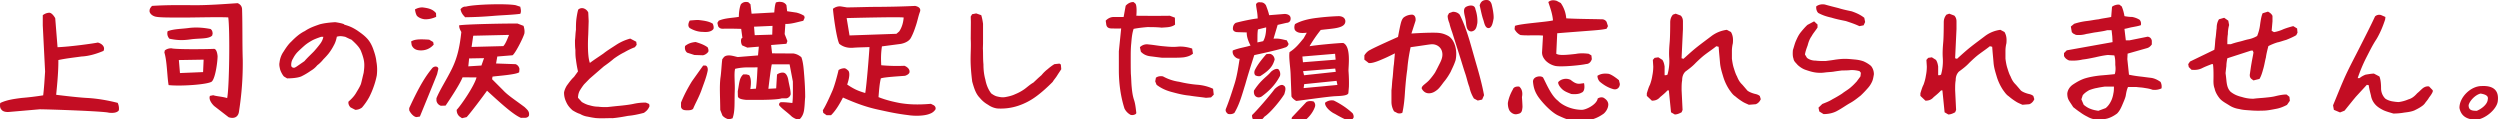 <svg xmlns="http://www.w3.org/2000/svg" width="357" height="17"><g fill="#C30D23"><path d="M5.659 15.608l-4.277.37c-.41.04-.957.021-1.211-.37-.273-.293-.137-.899-.137-.899.938-.449 1.992-.586 3.047-.723a39.238 39.238 0 0 0 3.086-.372c.137-1.132.195-2.246.273-3.398l-.332-6.581V2.17c.273-.214.625-.351.957-.351.43.039.821.781.821.781l.331 4.14c1.719-.059 4.981-.507 5.762-.665.684.195 1.055.685.801 1.192-.977.411-2.032.743-3.145.801-1.114.156-2.227.273-3.301.507.02 1.895-.253 4.277-.313 4.962 0 0 2.891.37 4.395.449 1.504.079 3.008.351 4.394.703.156.352.215.742.156 1.074-.273.371-.898.391-1.425.332-.703-.215-8.632-.487-9.882-.487zM30.582 15.139c-.391-.371-.801-.976-.605-1.445l.469-.098c.508.175 1.231.175 1.992.41.312-1.425.41-9.843.156-11.522-1.543-.078-5.43.039-6.406.019-1.758 0-3.438.02-4.024-.137-.566-.156-.878-.585-.8-.899 0-.293.351-.624.351-.624C23.727.706 25.68.725 27.809.744c2.051 0 4.121-.156 6.133-.293.39.176.605.45.625.859.078 2.441.02 4.805.098 7.246a44.002 44.002 0 0 1-.528 7.305c-.078.82-.663 1.152-1.484.879l-2.071-1.601zm-6.503-2.988c-.215-1.133-.215-3.399-.605-4.649l.058-.293c.273-.234.625-.313.938-.313.625.176 4.922.137 6.113.079.43.059.488 1.055.488 1.055 0 .723-.293 3.086-.821 3.613-.527.429-4.453.703-6.171.508zm-.138-7.695c.898-.332 1.894-.313 2.95-.45 1.035-.137 2.07-.078 3.183.137.234.195.254.332.293.625l-.059.293c-.449.527-1.777.39-2.988.547-1.192.175-1.992.156-3.125-.079a1.094 1.094 0 0 1-.254-1.073zM29 10.295l.078-1.777-3.535.058.156 1.856L29 10.295zM50.056 15.334c-.195-.195-.352-.509-.293-.82.351-.313.761-.704 1.055-1.191.273-.469.527-.839.723-1.329.136-.488.253-1.054.391-1.601.058-.449.137-.997.058-1.601-.058-.449-.254-1.036-.449-1.524-.195-.449-.508-.839-1.348-1.601-.313-.118-.566-.254-.899-.411-.332-.059-.625-.137-1.015-.059l-.176.04c-.098.488-.234.898-.43 1.23a7.319 7.319 0 0 1-.742 1.172c-.234.293-.508.586-.762.839 0 0-.371.488-.86.84a3.346 3.346 0 0 1-.917.781 9.518 9.518 0 0 1-1.386.82c-.527.215-1.407.273-2.012.273l-.449-.273c-.195-.195-.508-.781-.566-1.094-.059-.293-.137-.565-.059-.918a3.316 3.316 0 0 1 .605-1.582s.547-.917 1.035-1.347c.586-.605 1.231-1.191 1.972-1.543.684-.469 1.387-.703 2.11-.957.703-.195 1.582-.273 2.227-.312.938.137 1.425.312 1.27.351.898.234 1.386.527 1.855.82.449.313.957.664 1.347 1.075.469.468.762 1.054.958 1.602.195.546.39 1.152.449 1.777.117.605.137 1.289.059 1.973a11.048 11.048 0 0 1-.449 1.622 11.579 11.579 0 0 1-.645 1.503 8.902 8.902 0 0 1-1.016 1.464 1.62 1.62 0 0 1-.957.333l-.684-.352zm-6.582-6.601c.43-.508 1.035-1.055 1.367-1.407.313-.351.586-.683.84-1.015.253-.332.43-.665.488-1.055h-.313c-.45.157-.84.293-1.23.488-.391.215-.762.45-1.094.723-.311.274-.703.626-1.035.957a3.7 3.7 0 0 0-.644.919 1.656 1.656 0 0 0-.254 1.113c.117.195.273.253.508.195l.234-.137 1.133-.781zM58.436 15.743v-.312c1.563-3.399 2.441-4.668 3.32-5.742.332-.294.8-.234.84.136l-.176.762c-.391 1.016-2.109 5.195-2.461 6.055l-.488.078c-.41-.038-.859-.566-1.035-.977zm.352-9.296l-.078-.527c.43-.253.918-.372 2.578-.253l.566.332.078.37c-.508.587-1.21.88-2.011.821-.606-.039-.957-.313-1.133-.743zm.742-4.198c-.175-.293-.234-.664-.273-.899a2.059 2.059 0 0 1 1.094-.293c.703.098 1.406.195 1.914.82l.02.527c-.43.195-.957.351-1.524.351-.352.001-.938-.174-1.231-.506zm6.074 14.374c-.273-.255-.39-.566-.39-.937.605-.625 2.539-3.438 2.832-4.629l-1.992-.019c-.372.995-1.895 3.261-2.422 4.042l-.684.02a.918.918 0 0 1-.625-.742v-.332c.488-1.192 1.445-2.657 2.188-4.16.801-1.622 1.133-3.144 1.367-5.293-.196-.351-.313-.585-.313-.957 1.133-.175 6.992-.272 8.339-.253l.86.332c.117.391.175.742.117 1.094-.215.742-1.367 2.949-1.7 3.105l-2.167.176-.176.996 2.793.098a.864.864 0 0 1 .547.684l-.039.469c-.43.351-3.203.527-3.809.625l-.059.37 1.563 1.563c.664.723 1.621 1.328 3.086 2.422.371.371.742.625.605 1.25-.293.43-.801.215-1.113.293-1.113-.449-2.988-2.168-4.863-3.887-.586.82-2.343 3.165-2.91 3.77l-.664.156-.371-.256zm.157-15.312c.215-.234.41-.391.781-.37 1.25-.332 5.84-.45 7.109-.196l.645.215c.059.332.176.664 0 1.015-1.231.156-2.422.176-3.847.293a53.216 53.216 0 0 1-4.024.195c-.254-.272-.547-.546-.664-1.152zm3.359 6.992l-2.128.039-.118 1.132 1.875-.117.371-1.054zm3.574-3.32l-5.117.117-.234 1.601 4.531-.117c.351-.351.605-1.113.82-1.601zM83.946 16.662a2.924 2.924 0 0 1-1.114-.392c-.391-.116-.723-.312-1.055-.507-.391-.332-.723-.723-.918-1.192a3.001 3.001 0 0 1-.313-1.366c.059-.332.195-.646.391-.977.196-.253.566-.82 1.035-1.25l.566-.781a15.893 15.893 0 0 1-.293-1.699c-.078-.45-.078-.918-.078-1.368-.059-.449-.059-.918-.059-1.367.059-.469.059-.977.137-1.504 0-.469 0-.977.059-1.504.059-.449.137-.918.254-1.367.195-.195.469-.274.781-.195.332.117.527.312.664.586l.059 1.231-.059 1.913s-.195 2.93.234 4.063c.586-.449 1.27-.878 1.914-1.328.586-.468 1.25-.86 1.836-1.25a6.94 6.94 0 0 1 2.011-.898l.859.449.059.449-.252.332a9.744 9.744 0 0 0-1.504.723c-.527.253-1.036.585-1.504.917-.449.391-.977.782-1.426 1.094l-2.031 1.758-.781.8c-.274.332-.586.84-.586.84-.313.507-.293 1.093-.293 1.093l.547.605c.333.196.723.391 1.113.469.391.116.782.195 1.23.195.41.059.801.059 1.25.059.586-.059 1.25-.138 1.895-.195.586-.059 1.25-.137 1.836-.254a7.827 7.827 0 0 1 1.816-.195l.469.195.059.311c-.195.47-.41.685-.801.958-.723.194-1.543.371-2.266.43-.723.137-1.503.273-2.226.332-.781-.02-1.563.058-2.422-.02a11.908 11.908 0 0 1-1.093-.193zM97.248 15.276v-.625c.449-1.113.977-2.09 1.563-3.047l1.602-2.245h.313c.234.019.391.332.332.742-.195.957-.508 1.699-.938 2.911-.371.976-.781 1.66-1.152 2.538-.234.195-.527.195-.859.195-.393-.002-.744-.04-.861-.469zm.878-7.755c-.293-.233-.371-.604-.293-.956.469-.371.918-.508 1.504-.566.645.195 1.211.391 1.719.762 0 0 .195.41.078.644a1.26 1.26 0 0 1-.742.488l-1.23-.04-1.036-.332zm.372-3.515c-.449-.371 0-1.074 0-1.074s.821-.079 1.211-.079c.684.079 1.485.157 2.07.527 0 0 .215.45.098.762-.332.45-1.016.45-1.504.411-.704 0-1.348-.234-1.875-.547zm4.667 12.499l-.313-.8c-.02-2.09-.117-3.262.019-4.532.137-.878.157-1.894.274-2.733.195-.176.215-.489.878-.527.43-.02.938.156 1.329.233l2.891-.233.117-1.25-1.641.136-.723-.312c-.195-.215-.293-1.036.02-1.074l-.175-1.289s-1.602-.058-2.617-.02c-.547.02-.684-.391-.684-.391l-.098-.449.195-.313c.918-.391 1.894-.371 2.871-.546 0-.606.097-1.348.292-1.796.274-.293.586-.392 1.055-.293l.313.293.157 1.347 3.242-.176c.038-.546.098-1.113.234-1.426 0 0 .352-.137.723-.078.566.04.781.468.781.468l.098.859 1.328.195c.391.098.781.254 1.113.469l.059.274-.195.43c-.918.195-1.699.469-2.559.449l-.098 1.445.391.997-.137.39-2.188.176.137 1.19 3.066.02c.449.078.781.254 1.113.528.293.741.351 1.952.41 2.616.079.997.137 2.032.137 3.086-.059.586-.059 1.114-.137 1.7-.058.566-.253 1.074-.644 1.445-.352.214-1.113-.351-1.113-.351-.664-.645-1.504-1.191-1.836-1.66 0 0-.02-.332.215-.391.293-.079 1.68.098 1.68.098.117-.527.078-2.481.078-3.066l-.469-2.461h-2.539c-.137.567-.352 2.363-.488 3.497l1.113-.06.118-1.973c.195-.175.683-.351.996-.253.469.137.605.957.605.957.137.84.332 1.387.351 2.09a.747.747 0 0 1-.644.605h-.645c-.781.274-4.16.216-5.078.216-.605-.06-1.093-.157-1.172-.489l-.019-.742c.234-1.152.195-1.875.781-2.402h.469l.371.098c.352.508.273 1.329.175 1.992l.801-.059c.175-1.348.175-2.343.234-3.046-1.171.04-1.933-.079-3.203.214-.195.625 0 2.149-.059 3.164-.059 1.817.059 2.852-.313 3.906l-.527.157c-.31-.099-.642-.236-.916-.549zm7.148-12.811l-2.637.117.098 1.211 2.5-.077.039-1.251zM125.452 15.666c-1.563-.332-3.066-.841-5.078-1.738-.547 1.074-1.113 1.952-1.7 2.52h-.645l-.468-.332-.059-.372c.45-.702 1.055-2.07 1.387-2.831.313-.762.664-2.07.859-2.911 0 0 .352-.253.84-.253.195 0 .468.273.468.273.294.176.332.859-.078 2.051 1.075.723 1.66.938 2.578 1.21.195-1.093.547-5.468.605-6.561-.898.039-1.641.039-2.344.098-.8.058-1.445-.137-1.972-.567-.391-.781-.84-4.101-.898-4.999.332-.254.723-.391 1.171-.332l.84.137c1.563-.019 3.008-.079 4.59-.079 2.09-.019 3.574-.059 5.137-.136.449.098.898.331.664.897-.215.586-.352 1.309-.547 1.875-.215.664-.43 1.25-.742 1.816-.391.684-1.445.839-1.445.839l-2.676.352c-.137.957-.156 1.659-.098 2.695 1.348.117 2.363.117 3.32.078 0 0 .742.274.723.84.019.391-.645.586-.645.586-.605.058-2.93.176-3.457.371-.195.82-.254 1.719-.332 2.675 1.113.45 2.285.703 3.125.859 1.23.195 2.48.255 4.355.098l.391.195c.195.118.332.313.273.587a1.515 1.515 0 0 1-.782.625c-.839.37-2.363.332-3.066.215-1.638-.195-2.79-.449-4.294-.781zm2.949-11.172c.391-.565.586-1.269.645-1.992-.586-.117-8.144.079-8.144.079l.41 2.48 6.699-.234.39-.333zM141.098 14.963a4.054 4.054 0 0 1-1.171-.977c-.606-.606-.84-1.445-1.094-2.324-.137-1.075-.234-2.188-.234-3.164 0-.977.079-1.954.02-2.93l.02-2.442-.02-.762.195-.332.586-.117.723.253c.118.391.195.781.254 1.231V6.211l-.019.704c.039.722 0 1.484.078 2.265 0 .781.078 1.484.273 2.187.137.724.391 1.387.84 1.974.273.195.586.391.918.449.332.078.664.137 1.055.078.449-.078.977-.195 1.425-.41a6.54 6.54 0 0 0 1.309-.704c.39-.272.84-.702 1.308-.957l.704-.663.468-.411a4.94 4.94 0 0 1 .86-.839c.313-.274.645-.527.976-.723l.723-.079.195.137.058.664c-.195.312-.391.586-.585.898-.195.333-.45.586-.645.918-.722.723-1.504 1.445-2.304 2.032a9.172 9.172 0 0 1-2.598 1.367 7.873 7.873 0 0 1-3.008.391 2.923 2.923 0 0 1-1.31-.526zM160.572 15.49a16.648 16.648 0 0 1-.605-2.675 19.815 19.815 0 0 1-.195-2.734V7.326l.331-3.26c-.527.019-1.269 0-1.269 0-.313 0-.762-.021-.859-.548l-.078-.566c.313-.332.703-.527 1.171-.527h1.387l.292-1.602c.547-.605 1.133-.527 1.133-.527l.254.216c.273.312.137 1.738.137 1.738l2.695.019 2.09-.019.722.273.02.996c-.547.411-1.25.372-1.895.43-.762-.079-1.426-.079-2.07-.079-.723.06-1.367.137-1.954.255-.214.664-.273 1.308-.332 2.031-.079.723-.079 1.504-.079 2.226 0 .704 0 1.426.02 2.149.059.644.059 1.308.118 1.894.059.645.137 1.25.332 1.837.195.586.253 1.23.332 1.894l-.079.116c-.195.137-.449.195-.723.137a2.058 2.058 0 0 1-.896-.919zm3.789-7.442c-.586-.058-1.055-.253-1.445-.663l-.137-.645a1.404 1.404 0 0 1 1.25-.391c.723.059 1.367.195 2.09.253.645.06 1.367.137 2.089.06.723-.06 1.445.078 2.031.273l.117.723c-.391.332-.84.45-1.308.527-.508.058-1.035.058-1.563.058h-1.563c-.526-.057-1.053-.135-1.561-.195zm5.507 5.606c-.859-.079-1.641-.274-2.363-.469-.781-.195-1.543-.469-2.344-1.074l-.195-.488.098-.527c.273-.195.585-.253.996-.195.704.39 1.484.664 2.344.781a17.02 17.02 0 0 0 2.48.411c.859.059 1.641.253 2.343.586l.098.839-.391.391-.722.059c-.781-.118-1.543-.177-2.344-.314zM175.046 15.568c.449-1.094.82-2.246 1.191-3.418.372-1.133.547-2.247.782-3.75-.43.039-1.133-.508-.977-1.192.938-.371 1.64-.43 2.539-.703 0 0-.587-1.016-.547-1.875l-1.27-.038s-.625.038-.703-.43c-.04-.684.41-.899.41-.899.742-.215 2.52-.586 3.124-.625-.02-.899-.195-1.426-.234-2.012 0 0 .117-.391.625-.293.567-.039.801.449.801.449.176.469.352.938.449 1.387l2.207-.176s.84-.02.859.624c.02.665-.586.645-.586.645l-1.269.293-.586 1.972c.801-.079 1.367.137 1.895.235l.254.507a.686.686 0 0 1-.546.527c-.723.294-3.652.918-4.355 1.075-.449 1.406-.899 2.811-1.289 4.199-.45 1.426-.782 2.753-1.543 4.043-.234.176-.567.234-.918.155-.275-.211-.392-.426-.313-.7zm3.75.86c.683-.625 2.656-2.93 3.223-3.711 0 0 .84-.82 1.25-.526.507.233.215.918.136 1.25-.43.723-1.895 2.597-2.871 3.242 0 0-.488.82-1.289.605-.528-.196-.449-.86-.449-.86zm.273-3.496c.273-.43.684-.976 1.094-1.387.664-.665.918-.801 1.329-1.29 0 0 .566-.546 1.035-.39.254.234.352.645.254.977-.723 1.406-1.719 2.266-2.578 2.91 0 0-.39.293-.781.079-.47-.235-.353-.899-.353-.899zm.176-2.188c-.273-.37-.019-.8-.019-.8.41-.801.977-1.484 1.582-2.188 0 0 .117-.077.606-.058.606.215.606.82.606.82-.235.704-.45 1.348-2.051 2.344-.002-.001-.334.097-.724-.118zm1.562-6.836l-1.172.293c-.098.606-.059 1.191-.078 1.856l.82-.176c.469-.742.43-1.973.43-1.973zm3.613 9.863l-.117-3.105c-.02-.976-.293-2.481-.156-3.222.918-.586 1.387-1.231 2.012-1.973l.449-.801c-.723.079-1.367.079-1.699-.391-.176-.43.02-.839.02-.839.82-.469 1.953-.762 3.223-.899a34.023 34.023 0 0 1 2.968-.234s.918-.059.997.683c.039 1.094-1.758 1.055-3.516 1.289A19.695 19.695 0 0 0 187 6.603c.84-.156 3.945-.449 4.805-.468 1.152.488.742 3.281.761 4.003.059.742.079 1.524.059 2.247l-.078.918c-.098.332-.859.391-1.797.43-1.016.038-4.727.585-5.645.683-.274-.156-.568-.39-.685-.645zm.215 3.712c-.332-.332-.136-.742-.136-.742l2.011-2.129s.313-.313 1.075-.118c.371.372.175.801.175.801-.312.859-.957 1.601-1.758 2.167-.313.314-.644.391-1.367.021zm1.426-8.594l4.668-.371-.078-.839-4.668.391.078.819zm.02 1.269l.136.586 4.532-.488-.078-.468-4.59.37zm4.902 1.972l-.117-.585-4.629.469-.078.567 4.824-.451zm-.372 4.122c-.507-.215-1.465-.976-1.387-1.582a1.512 1.512 0 0 1 1.25-.312c.977.488 1.856 1.054 2.676 1.815 0 0 .215.313.136.625-.293.527-.644.411-.996.332a17.031 17.031 0 0 1-1.679-.878zM199.07 15.901a2.689 2.689 0 0 1-.371-1.348v-1.661c.078-.567.078-1.113.157-1.699.078-.547.097-1.426.195-2.012l.137-1.563s-1.035.527-1.602.762c-.586.255-1.543.685-2.129.625l-.625-.488v-.604s.293-.547.859-.801c.723-.411 3.945-1.836 3.945-1.836.078-.411.254-1.368.391-1.914.098-.372.195-.645.41-.86a2.006 2.006 0 0 1 1.25-.409c.586.117.45.878.45.878l-.586 1.816s1.738-.118 3.008-.118c.82 0 1.386 0 2.226.449.879.489 1.387 1.974 1.074 3.478-.234.722-.488 1.171-.703 1.659-.235.43-.527.899-.86 1.31-.313.37-.605.858-.996 1.211-.372.312-.762.547-1.25.547-.762 0-1.035-.704-1.035-.704 0-.371.488-.586.976-1.074.274-.274.703-.82.938-1.192.235-.43.469-.898.723-1.406.254-.507.43-1.055.254-1.641-.195-.644-.84-1.055-1.582-.976-.391.038-1.583.234-2.891.41-.234 1.133-.391 2.109-.469 3.145-.156 1.035-.254 2.148-.332 3.202-.058 1.016-.156 2.051-.371 3.008-.156.098-.391.137-.665.077l-.526-.271zm8.301-11.289s-.313-.86-.391-1.29c-.157-.371-.254-.742-.254-1.074l.195-.371.547-.195c.39 0 .742.137.976.411.586 1.151 1.016 2.421 1.406 3.69.391 1.348.742 2.618 1.113 3.887.391 1.368.723 2.637.957 3.926l-.273.625-.625.137-.547-.293a5.044 5.044 0 0 1-.645-1.622c-.253-.645-.371-1.289-.585-1.914-.195-.566-.586-1.856-.586-1.856l-1.288-4.061zm1.933-1.68c-.117-.762-.488-1.602.02-1.934.332-.215 1.27-.45 1.367.332.176.488.332 1.269.273 1.973-.098.43-.136 1.093-.859 1.19-.742-.037-.703-.917-.801-1.561zm2.52-.078c-.215-.586-.371-1.425-.527-2.089.117-.372.313-.801 1.055-.762.527.019.664.644.664.644.078.313.313 1.328.273 1.972-.078.43-.215 1.485-.801 1.387-.449-.078-.547-.82-.664-1.152zM215.575 15.822c-.195-.332-.253-.723-.253-1.113.117-.723.391-1.367.723-1.954 0 0 .098-.468.898-.391.391.332.527.841.391 1.504 0 0 .078 1.054.078 1.426-.059.469-.059.878-.665.976-.703.235-1.172-.448-1.172-.448zm5.156-7.149c-.332-.37-.527-.723-.527-1.19l.137-2.402c-1.035-.098-2.227.038-3.223-.079a1.84 1.84 0 0 1-.84-.839l.058-.469c.84-.332 4.512-.547 5.43-.781-.078-.996-.449-1.934-.664-2.618.332-.292.723-.311 1.191-.176l.586.313c.449.644.723 1.406.781 2.187 1.641.098 4.063.098 5.058.137a.747.747 0 0 1 .704.371l.195.606-.195.371c-.919.215-1.738.215-7.051.645l-.136 2.93c.313.156.644.272 2.792.019.605-.117 1.191-.098 1.836-.019l.391.234.059.527s-.176.703-.82.703c-.723.176-3.555.45-4.395.274a2.865 2.865 0 0 1-1.367-.744zm1.758 7.813c-1.21-.586-2.695-2.363-3.008-2.949-.352-.587-.507-1.173-.566-1.837 0 0-.078-.468.469-.702.645-.235.957.058.957.058.371.644 1.132 2.598 2.148 3.339.391.45 1.68 1.27 3.399 1.29.566 0 2.109-.723 2.265-1.621 0 0 .566-.372.996 0 .625.429.507.976.507.976s-.019.604-.625 1.172c-.996.722-2.265 1.249-4.492 1.055-.761-.195-1.425-.488-2.05-.781zm.508-3.828s-.527-.507-.488-.918c.313-.409 1.113-.664 1.777-.332.391.313.801.606 1.328.548l.585-.079s.274 1.171-.39 1.367c-.332.215-.976.234-1.445.176-.508-.214-.976-.352-1.367-.762zm5.449-.995a1.253 1.253 0 0 1-.332-.84c.469-.293.917-.351 1.504-.293.527.039 1.563.918 1.563.918l.136.546c-.019.527-.429.919-1.035.704-.664-.196-1.25-.547-1.836-1.035zM238.623 16.037l-.312-3.125h-.195c-.333.37-.723.683-1.055.956-.333.392-.723.508-1.173.508l-.722-.684v-.371c.137-.43.254-.86.45-1.23.137-.372.272-.84.332-1.27.078-.372.137-.82.137-1.329l-.059-.937.254-.293.527-.078.586.371c.195.312.253.586.312.937v1.25h.195l.216-.078a7.174 7.174 0 0 0 .253-2.363c-.059-.782 0-1.543.058-2.247.079-.762.079-2.871.079-2.871 0-.41.117-.781.391-1.093l.391-.137.723.273c.195.195.313.469.313.82V4.16l-.195 4.16.273.079c.645-.586 1.289-1.173 1.954-1.7.644-.507 1.308-.995 2.031-1.542a4.622 4.622 0 0 1 2.207-.898l.586.312c.273.469.332.938.273 1.601a4.75 4.75 0 0 0-.137 1.055v1.152c.059.469.137.918.253 1.29.137.43.274.898.469 1.231.195.488.391.839.781 1.21l.704.82c.254.214.743.391 1.055.469.274.058.527.137.723.312l.137.45c-.137.331-.39.605-.722.722l-.977.078c-.332-.156-.664-.274-.977-.488a7.752 7.752 0 0 1-.976-.723c-.333-.214-.527-.508-.801-.879a7.125 7.125 0 0 1-.897-1.875c-.197-.665-.411-1.309-.469-2.032-.058-.723-.137-1.445-.195-2.285l-.332-.079c-.508.411-1.036.762-1.503 1.113-.508.372-.978.821-1.426 1.25-.469.508-.976.88-1.503 1.27-.332.351-.45.762-.45 1.23-.077.43-.077.859-.077 1.407l.137 2.832-.137.332c-.332.176-.645.313-.977.313l-.533-.31zM259.797 15.92l-.118-.547.547-.527c.489-.195.977-.371 1.465-.683.449-.235.918-.508 1.367-.801.411-.332.918-.586 1.347-.997.255-.214.489-.469.743-.742.175-.254.371-.488.527-.722l.058-.508-.195-.235a4.39 4.39 0 0 0-1.191-.156c-.449.058-.878.058-1.308.058-.43.059-.781.098-1.231.176-.43.059-.8.059-1.23.117-.43.06-.859.06-1.308 0-.45-.058-.899-.195-1.349-.351-.41-.117-.858-.391-1.23-.742-.253-.313-.527-.489-.585-.899-.118-.313-.118-.762-.079-1.21.137-.411.253-.899.43-1.309.195-.43.371-.84.704-1.249.253-.313.565-.684.937-1.036l.957-.508.488.45v.43c-.312.488-.625.82-.839 1.23-.273.371-.45.84-.566 1.308-.176.469-.313.859-.391 1.309l.293.488c.332.254.742.391 1.231.391.449.059.956.059 1.406.059.449-.059.957-.117 1.387-.195.43-.059.918-.117 1.406-.117.449 0 .996.058 1.426.098.429.039.82.117 1.211.253.351.156.742.372 1.074.664.293.351.411.781.411 1.192-.06.351-.118.742-.255 1.035-.175.39-.39.703-.644.976a15.78 15.78 0 0 1-.976 1.017c-.743.586-1.075.839-1.621 1.132-.567.332-1.113.723-1.661 1.015-.586.353-1.309.509-2.031.509l-.607-.373zm3.808-12.91c-.664-.137-1.387-.273-2.07-.489-.704-.156-1.25-.331-1.875-.664-.234-.195-.352-.625-.293-.957.37-.254.781-.332 1.229-.254.606.176 1.231.332 1.934.508.605.195 1.191.312 1.914.469.606.214 1.211.469 1.777.918l.118.605-.215.469-.605.118c-.664-.313-1.27-.508-1.914-.723zM277.688 16.037l-.312-3.125h-.195c-.332.37-.723.683-1.055.956-.332.392-.723.508-1.173.508l-.722-.684v-.371c.137-.43.254-.86.45-1.23.137-.372.272-.84.332-1.27.078-.372.137-.82.137-1.329l-.06-.937.254-.293.527-.078.586.371c.195.312.253.586.312.937v1.25h.195l.215-.078a7.148 7.148 0 0 0 .253-2.363c-.058-.782 0-1.543.059-2.247.078-.762.078-2.871.078-2.871 0-.41.117-.781.391-1.093l.391-.137.723.273c.195.195.313.469.313.82V4.16l-.195 4.16.272.079c.646-.586 1.29-1.173 1.954-1.7.644-.507 1.309-.995 2.031-1.542a4.622 4.622 0 0 1 2.207-.898l.586.312c.274.469.332.938.274 1.601a4.692 4.692 0 0 0-.137 1.055v1.152c.059.469.137.918.254 1.29.137.43.273.898.469 1.231.195.488.391.839.781 1.21l.703.82c.254.214.743.391 1.055.469.274.058.528.137.723.312l.137.45c-.137.331-.391.605-.723.722l-.976.078c-.333-.156-.665-.274-.978-.488a7.752 7.752 0 0 1-.976-.723c-.332-.214-.527-.508-.801-.879a7.157 7.157 0 0 1-.897-1.875c-.196-.665-.411-1.309-.469-2.032-.058-.723-.137-1.445-.195-2.285l-.332-.079c-.508.411-1.036.762-1.503 1.113-.508.372-.978.821-1.426 1.25-.469.508-.976.88-1.503 1.27-.332.351-.45.762-.45 1.23-.078.43-.078.859-.078 1.407l.137 2.832-.137.332c-.332.176-.645.313-.977.313l-.529-.31zM298.08 16.662a6.433 6.433 0 0 1-1.055-.645c-.311-.195-.644-.47-.976-.723-.195-.332-.391-.586-.586-.918-.195-.312-.254-.644-.254-1.035.059-.469.312-.919.781-1.25.586-.392 1.171-.724 1.816-.919.663-.195 1.386-.312 2.089-.391a67.461 67.461 0 0 0 2.09-.195c.137-.39.137-.859.078-1.308 0-.527 0-.899-.137-1.367l-.918-.06c-.586.06-1.229.195-1.816.333-.586.118-1.19.254-1.777.313-.586.137-1.23.195-1.952.137-.332-.137-.586-.332-.723-.645v-.41l.391-.391 6.542-1.172-.039-.801-.098-.898h-.643c-.47.137-.997.195-1.445.274-.527.058-1.055.195-1.505.253a3.812 3.812 0 0 1-1.504.137l-.39-.195-.195-.195-.138-.801.47-.391a9.459 9.459 0 0 1 1.757-.391c.587-.059 1.173-.195 1.758-.254.527-.137 1.192-.195 1.777-.332l.117-1.445c.195-.195.723-.37 1.055-.312l.332.253c.195.469.314.918.391 1.387.313.058.703.117 1.113.117.392.078.703.195 1.035.392.195.195.254.468.195.781-.391.137-.781.195-1.171.272-.391.06-.782.197-1.173.255l.078.664.117.977h.508l2.617-.527c.332.058.527.253.587.585v.529c-.195.253-.392.449-.704.527l-2.753.781-.04.782.235 2.226c.527.117 1.055.195 1.561.254.527.058 1.055.137 1.582.195.45.058.898.253 1.368.585.136.274.194.587.136.918-.41.196-.858.254-1.309.196-.332-.137-.723-.196-1.113-.255-.391-.077-.781-.077-1.171-.137h-1.192c-.195.45-.253.82-.332 1.289-.116.45-.313.859-.508 1.329-.195.449-.391.839-.723 1.172-.449.332-.918.585-1.425.722-.527.118-1.113.195-1.7.118a3.033 3.033 0 0 1-1.111-.39zm3.457-2.402a4.05 4.05 0 0 0 .254-.918c.078-.332.078-.664.078-.977h-1.308c-.391.059-.781.118-1.113.195-.391.059-.782.195-1.113.313-.332.195-.645.391-.919.723l-.195.586.332.781c.332.273.646.469.978.585.332.138.723.216 1.113.274l1.055-.391c.39-.331.643-.722.838-1.171zM319.762 15.568a3.534 3.534 0 0 1-1.427-.527c-.487-.314-1.055-.586-1.405-1.036-.332-.43-.586-.878-.684-1.367-.216-.546-.156-1.074-.156-1.738 0-.586 0-1.152-.078-1.738h-.195c-.548.214-.957.37-1.387.586-.449.214-.938.273-1.484.214l-.391-.391-.079-.41.255-.372 3.477-1.68c.098-.566.098-1.055.156-1.563.097-.527.097-1.015.176-1.523 0-.527.116-.938.332-1.27l.741-.214.586.41.118.625c-.118.45-.177.859-.177 1.309-.077.449-.077.879-.077 1.425h.508c.371-.137.78-.254 1.27-.371.429-.098.84-.254 1.27-.332.371-.079.78-.215 1.21-.469a6.138 6.138 0 0 0 .43-1.699c.079-.527.156-1.094.352-1.544l.762-.233c.332.175.527.351.646.605v.781l-.118 1.347.332.197a5.376 5.376 0 0 0 1.368-.43c.468-.176.918-.313 1.386-.43l.548.333.058.604-.176.351c-.332.216-1.093.548-1.464.685-.449.117-.879.293-1.231.351a8.196 8.196 0 0 0-1.289.527c-.136.527-.293 1.132-.352 1.622-.137.488-.214 1.074-.371 1.601-.136.469-.272 1.016-.547 1.464l-.859.215-.292-.215c-.215-.175-.274-.429-.215-.742.077-.508.136-.997.233-1.524.078-.488.196-.995.273-1.503l-.098-.274h-.253l-3.379 1.094c-.078.391-.137.743-.137 1.113-.059.43-.118 1.016-.118 1.016.098.685.118 1.114.177 1.465.078.469.214.859.546 1.192.488.39 1.016.604 1.603.742a5.341 5.341 0 0 0 1.659.253c.548-.078 1.134-.098 1.68-.156.567-.059 1.036-.098 1.543-.235.509-.117.997-.214 1.504-.214l.41.332.059.566-.409.586c-.527.272-1.016.468-1.564.565-.625.118-1.268.255-1.893.255-.646.019-1.173.019-1.816-.039-.513-.035-1.059-.055-1.547-.192zM340.407 15.764c-.448-.216-.917-.488-1.25-.879a2.489 2.489 0 0 1-.585-1.25c-.119-.489-.254-.938-.314-1.465l-.272-.059-1.564 1.699-.391.469-1.23 1.523-.644.254-.88-.371-.117-.644c.586-1.406 1.172-2.911 1.815-4.316.665-1.426 1.387-2.753 2.092-4.16.723-1.426 1.445-2.832 2.089-4.219a.876.876 0 0 1 .86-.195l.623.273-.038.352c-.332 1.016-.723 1.953-1.25 2.832-.585.878-1.034 1.836-1.485 2.695a22.511 22.511 0 0 0-1.189 2.851h.271c.254-.214.51-.351.842-.488.332-.058.897-.156 1.21-.156l.78.41c.195.469.236 1.152.236 1.68 0 .546.194 1.055.585 1.465.254.195.586.312.918.39.332.059.723.117 1.035.117a5.28 5.28 0 0 0 1.387-.39c.448-.117.839-.411 1.229-.859.273-.214.527-.488.781-.704.273-.214.588-.331.92-.273l.527.546v.195c-.137.332-.332.586-.527.84-.195.352-.451.605-.646.898l-.195.195c-.391.313-.801.527-1.25.743-.449.195-.977.254-1.445.312a8.865 8.865 0 0 1-1.561.138c-.449-.138-.918-.254-1.367-.449zM354.373 12.288c1.523-.079 2.54.488 2.304 2.206-.154 1.036-1.562 2.344-2.928 2.598-1.62.038-2.343-.645-2.538-1.68-.021-1.504 1.599-3.124 3.162-3.124zm-.683 3.534c.624-.254 1.523-.899 1.562-1.622.137-.527-.352-.723-1.017-.839-.74.156-1.579 1.035-1.717 1.659.001.723.467.802 1.172.802z"/></g></svg>